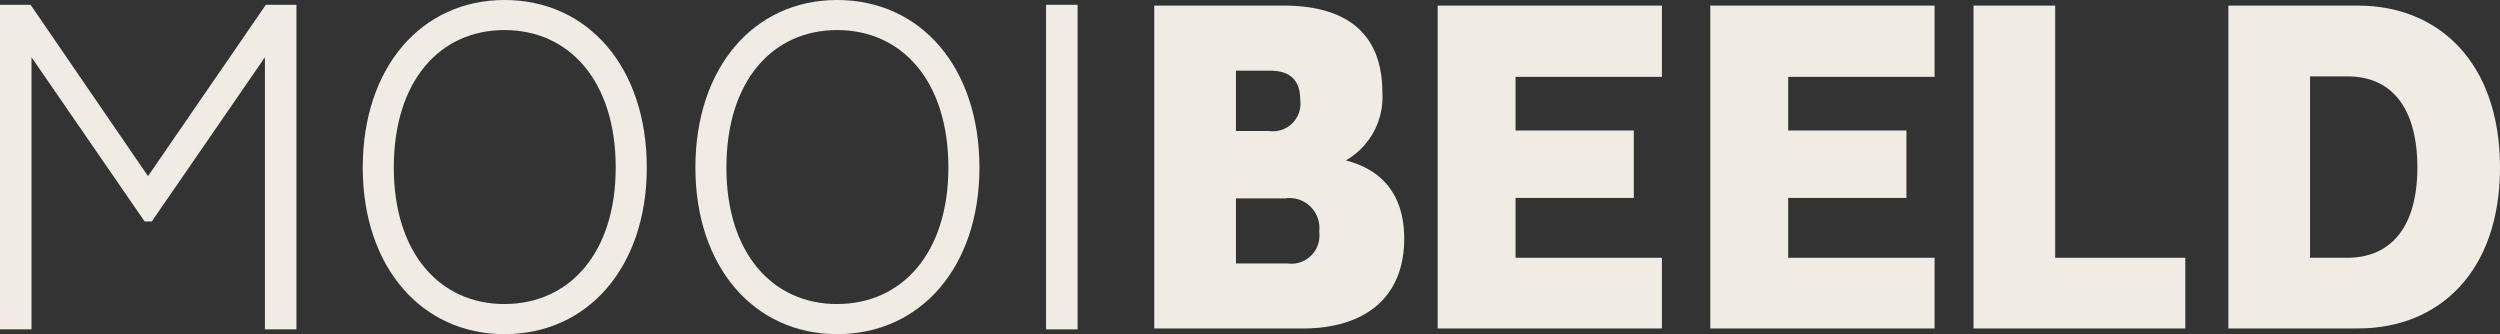<?xml version="1.0" encoding="UTF-8"?>
<svg xmlns="http://www.w3.org/2000/svg" xmlns:xlink="http://www.w3.org/1999/xlink" width="188" height="25.125" viewBox="0 0 188 25.125">
  <rect x="0" y="0" width="188" height="25.125" fill="#333333" stroke="none"/>
  <defs>
    <clipPath id="clip-path">
      <rect id="Rectangle_71" data-name="Rectangle 71" width="188" height="25.125" fill="#f0ece3"></rect>
    </clipPath>
  </defs>
  <g id="Group_110" data-name="Group 110" transform="translate(0 0)">
    <g id="Group_109" data-name="Group 109" transform="translate(0 0)" clip-path="url(#clip-path)">
      <path id="Path_7" data-name="Path 7" d="M86.678.421h9.728c4.714,0,7.427,2.071,7.427,6.534a5.487,5.487,0,0,1-2.749,5.107c2.785.714,4.392,2.642,4.392,5.892,0,4.249-2.751,6.748-7.678,6.748H86.678Zm6.144,9.427H95.3a2.072,2.072,0,0,0,2.357-2.321c0-1.428-.679-2.214-2.285-2.214H92.822Zm0,9.963h3.869a2.118,2.118,0,0,0,2.392-2.392,2.25,2.25,0,0,0-2.571-2.5H92.822Z" transform="translate(0.121 0.001)" fill="#f0ece3"></path>
      <path id="Path_8" data-name="Path 8" d="M107.963,24.7V.42h16.863V5.777H113.819V9.812h8.891v5.07h-8.891v4.5h11.006V24.7Z" transform="translate(0.151 0.001)" fill="#f0ece3"></path>
      <path id="Path_9" data-name="Path 9" d="M128.434,24.7V.42H145.3V5.777H134.291V9.812h8.892v5.07h-8.892v4.5H145.3V24.7Z" transform="translate(0.18 0.001)" fill="#f0ece3"></path>
      <path id="Path_10" data-name="Path 10" d="M148.2,24.7V.42h6.143V19.383h9.784V24.7Z" transform="translate(0.208 0.001)" fill="#f0ece3"></path>
      <path id="Path_11" data-name="Path 11" d="M167.34.421h9.748c6.108,0,10.677,4.321,10.677,12.177,0,7.82-4.569,12.1-10.677,12.1H167.34Zm8.927,18.962c3.393,0,5.285-2.428,5.285-6.784,0-4.428-1.893-6.857-5.25-6.857h-2.821V19.383Z" transform="translate(0.234 0.001)" fill="#f0ece3"></path>
      <path id="Path_12" data-name="Path 12" d="M19.921,4.306,11.415,16.653h-.539L2.37,4.306v20.46H0V.359H2.3l8.83,12.885L19.993.359h2.3V24.766H19.921Z" transform="translate(0 0.001)" fill="#f0ece3"></path>
      <path id="Path_13" data-name="Path 13" d="M37.9,0c6.282,0,10.7,5.06,10.7,12.6,0,7.466-4.414,12.527-10.7,12.527-6.246,0-10.66-5.06-10.66-12.527C27.243,5.06,31.657,0,37.9,0m0,22.863c4.845,0,8.363-3.8,8.363-10.265,0-6.532-3.518-10.337-8.363-10.337S29.575,6.065,29.575,12.6c0,6.461,3.482,10.265,8.328,10.265" transform="translate(0.038 0)" fill="#f0ece3"></path>
      <path id="Path_14" data-name="Path 14" d="M62.881,0c6.282,0,10.7,5.06,10.7,12.6,0,7.466-4.415,12.527-10.7,12.527-6.245,0-10.66-5.06-10.66-12.527C52.221,5.06,56.636,0,62.881,0m0,22.863c4.846,0,8.364-3.8,8.364-10.265,0-6.532-3.518-10.337-8.364-10.337S54.553,6.065,54.553,12.6c0,6.461,3.483,10.265,8.328,10.265" transform="translate(0.073 0)" fill="#f0ece3"></path>
      <rect id="Rectangle_70" data-name="Rectangle 70" width="2.369" height="24.407" transform="translate(78.665 0.36)" fill="#f0ece3"></rect>
    </g>
  </g>
</svg>
